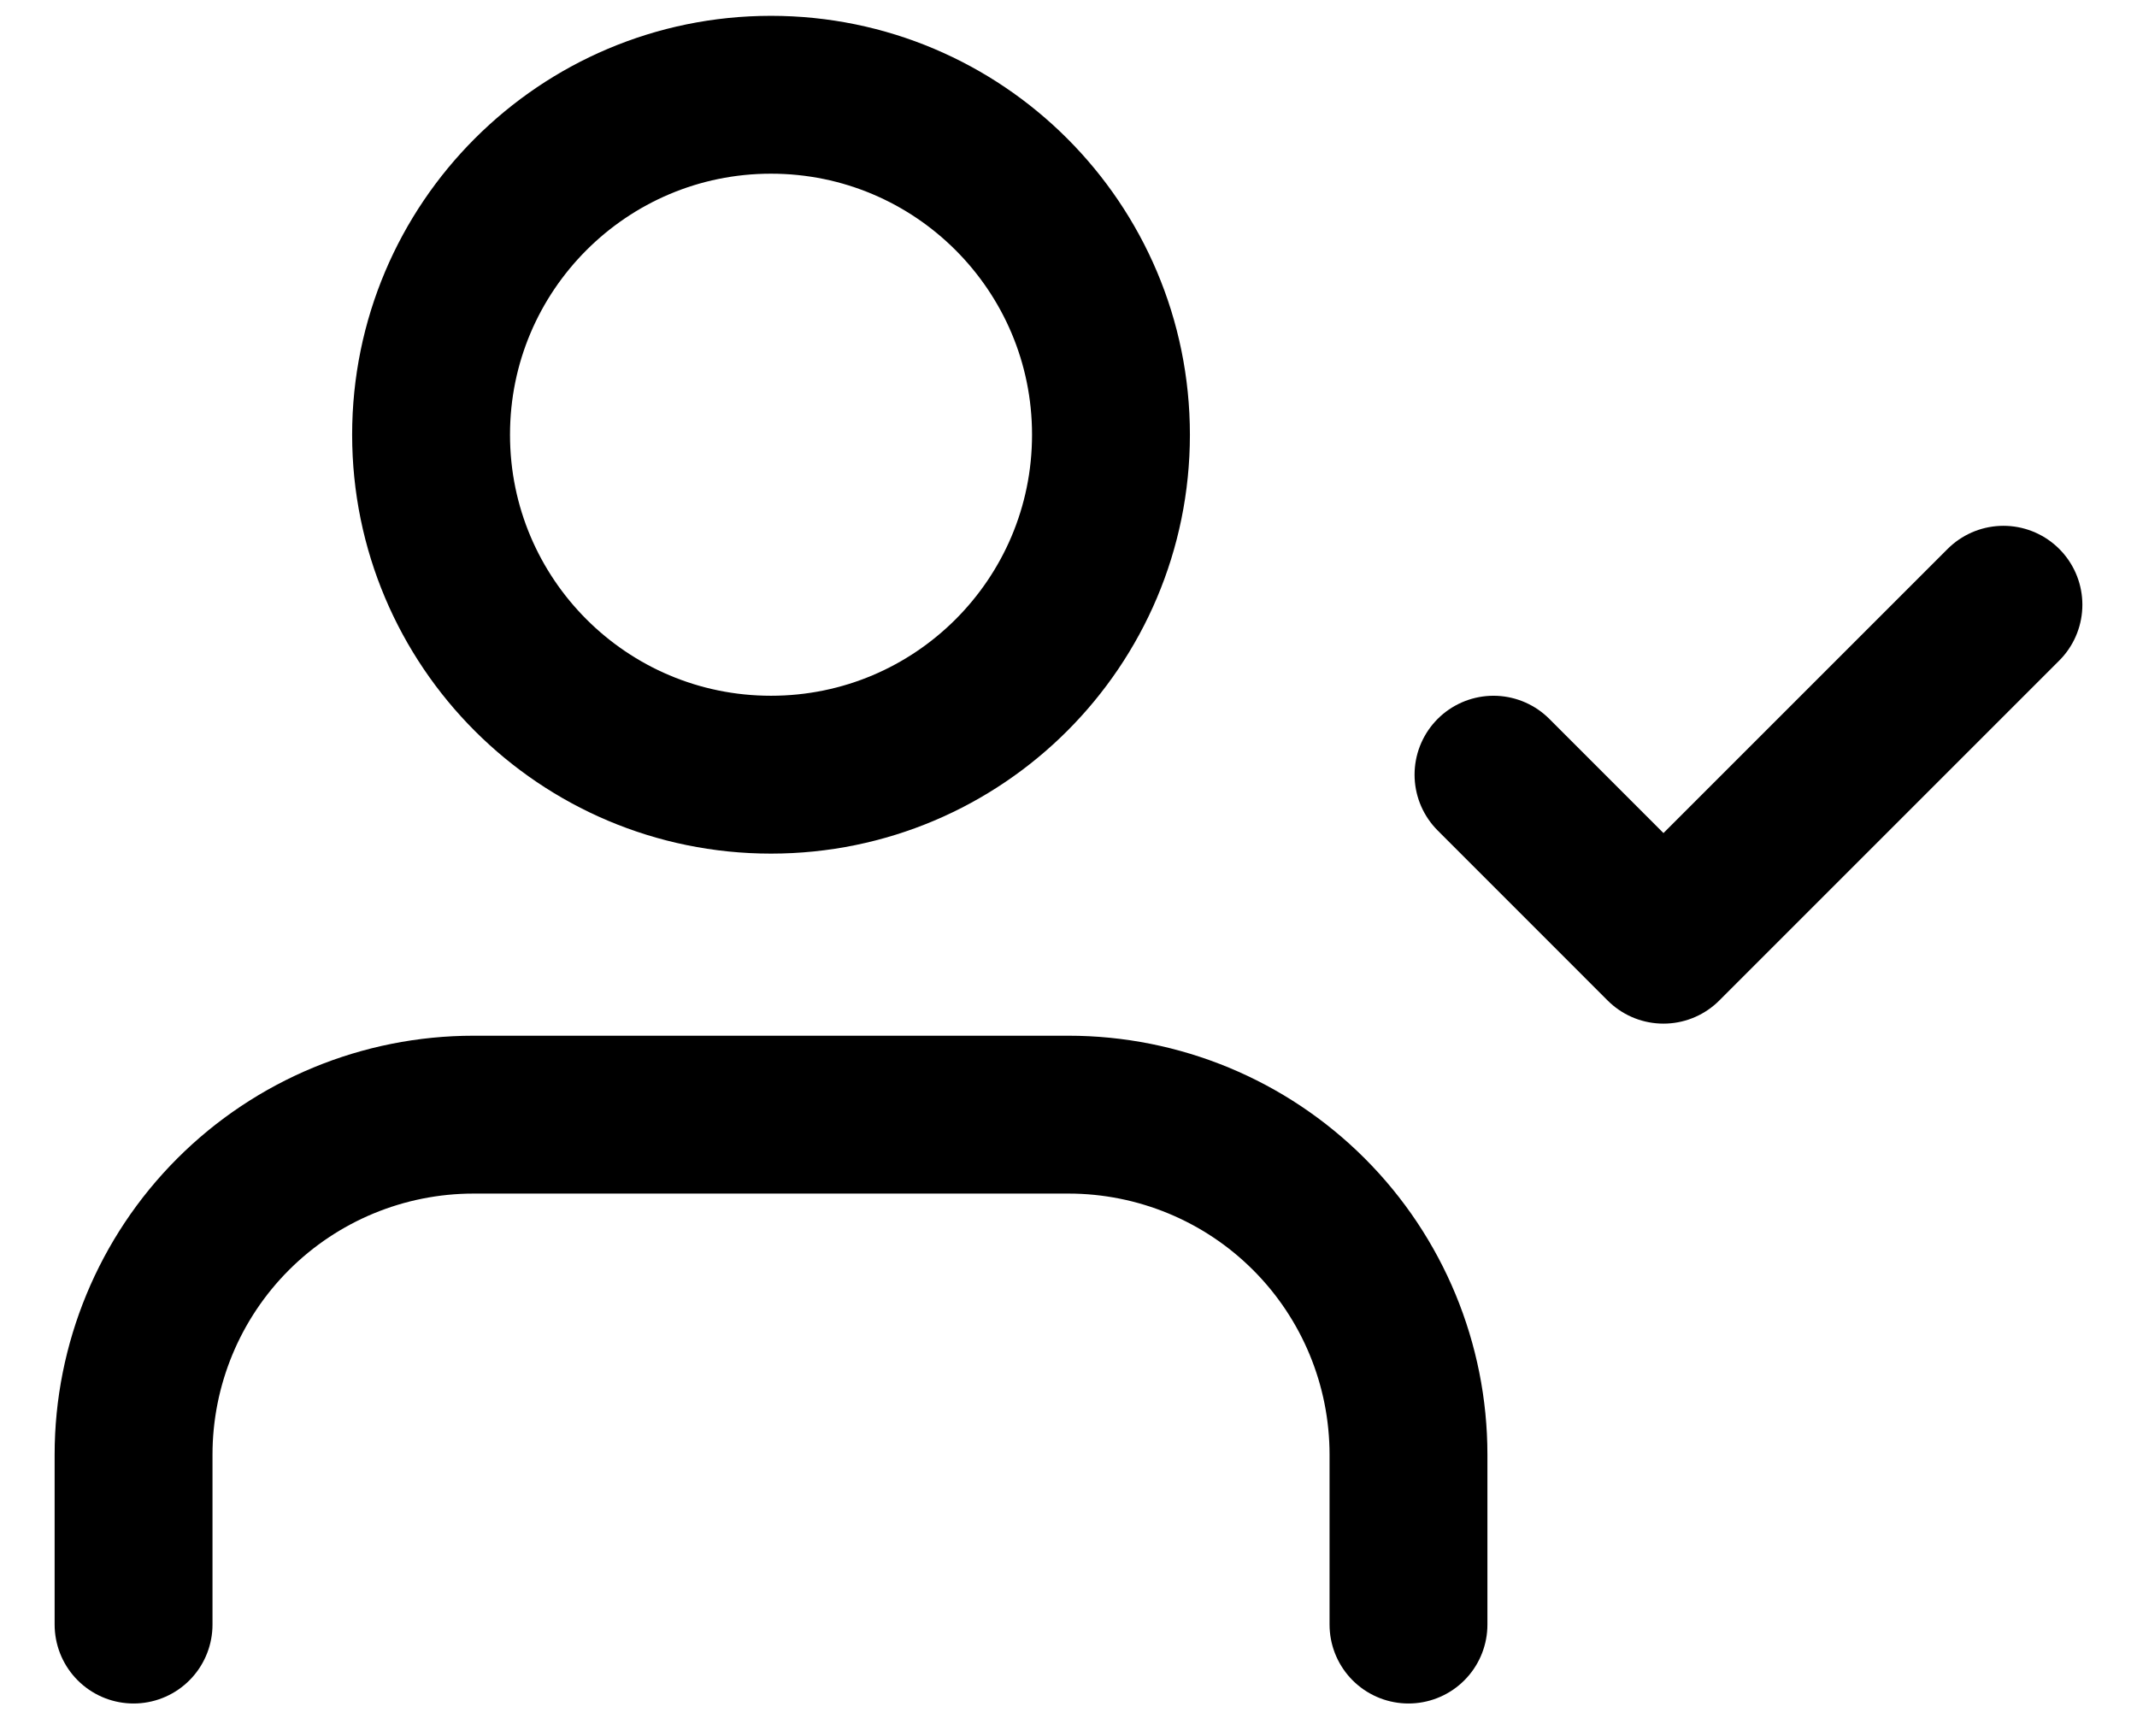 <svg width="32" height="26" viewBox="0 0 32 26" fill="none" xmlns="http://www.w3.org/2000/svg">
<path d="M21.091 24.328V21.783C21.091 20.433 20.555 19.138 19.6 18.183C18.645 17.228 17.35 16.692 16 16.692H7.091C5.741 16.692 4.446 17.228 3.491 18.183C2.536 19.138 2 20.433 2 21.783V24.328" stroke="black" stroke-width="2.364" stroke-linecap="round" stroke-linejoin="round"/>
<path d="M11.545 11.601C14.357 11.601 16.636 9.322 16.636 6.51C16.636 3.699 14.357 1.419 11.545 1.419C8.734 1.419 6.455 3.699 6.455 6.51C6.455 9.322 8.734 11.601 11.545 11.601Z" stroke="black" stroke-width="2.364" stroke-linecap="round" stroke-linejoin="round"/>
<path d="M22.364 11.601L24.909 14.147L30 9.056" stroke="black" stroke-width="2.364" stroke-linecap="round" stroke-linejoin="round"/>
</svg>
